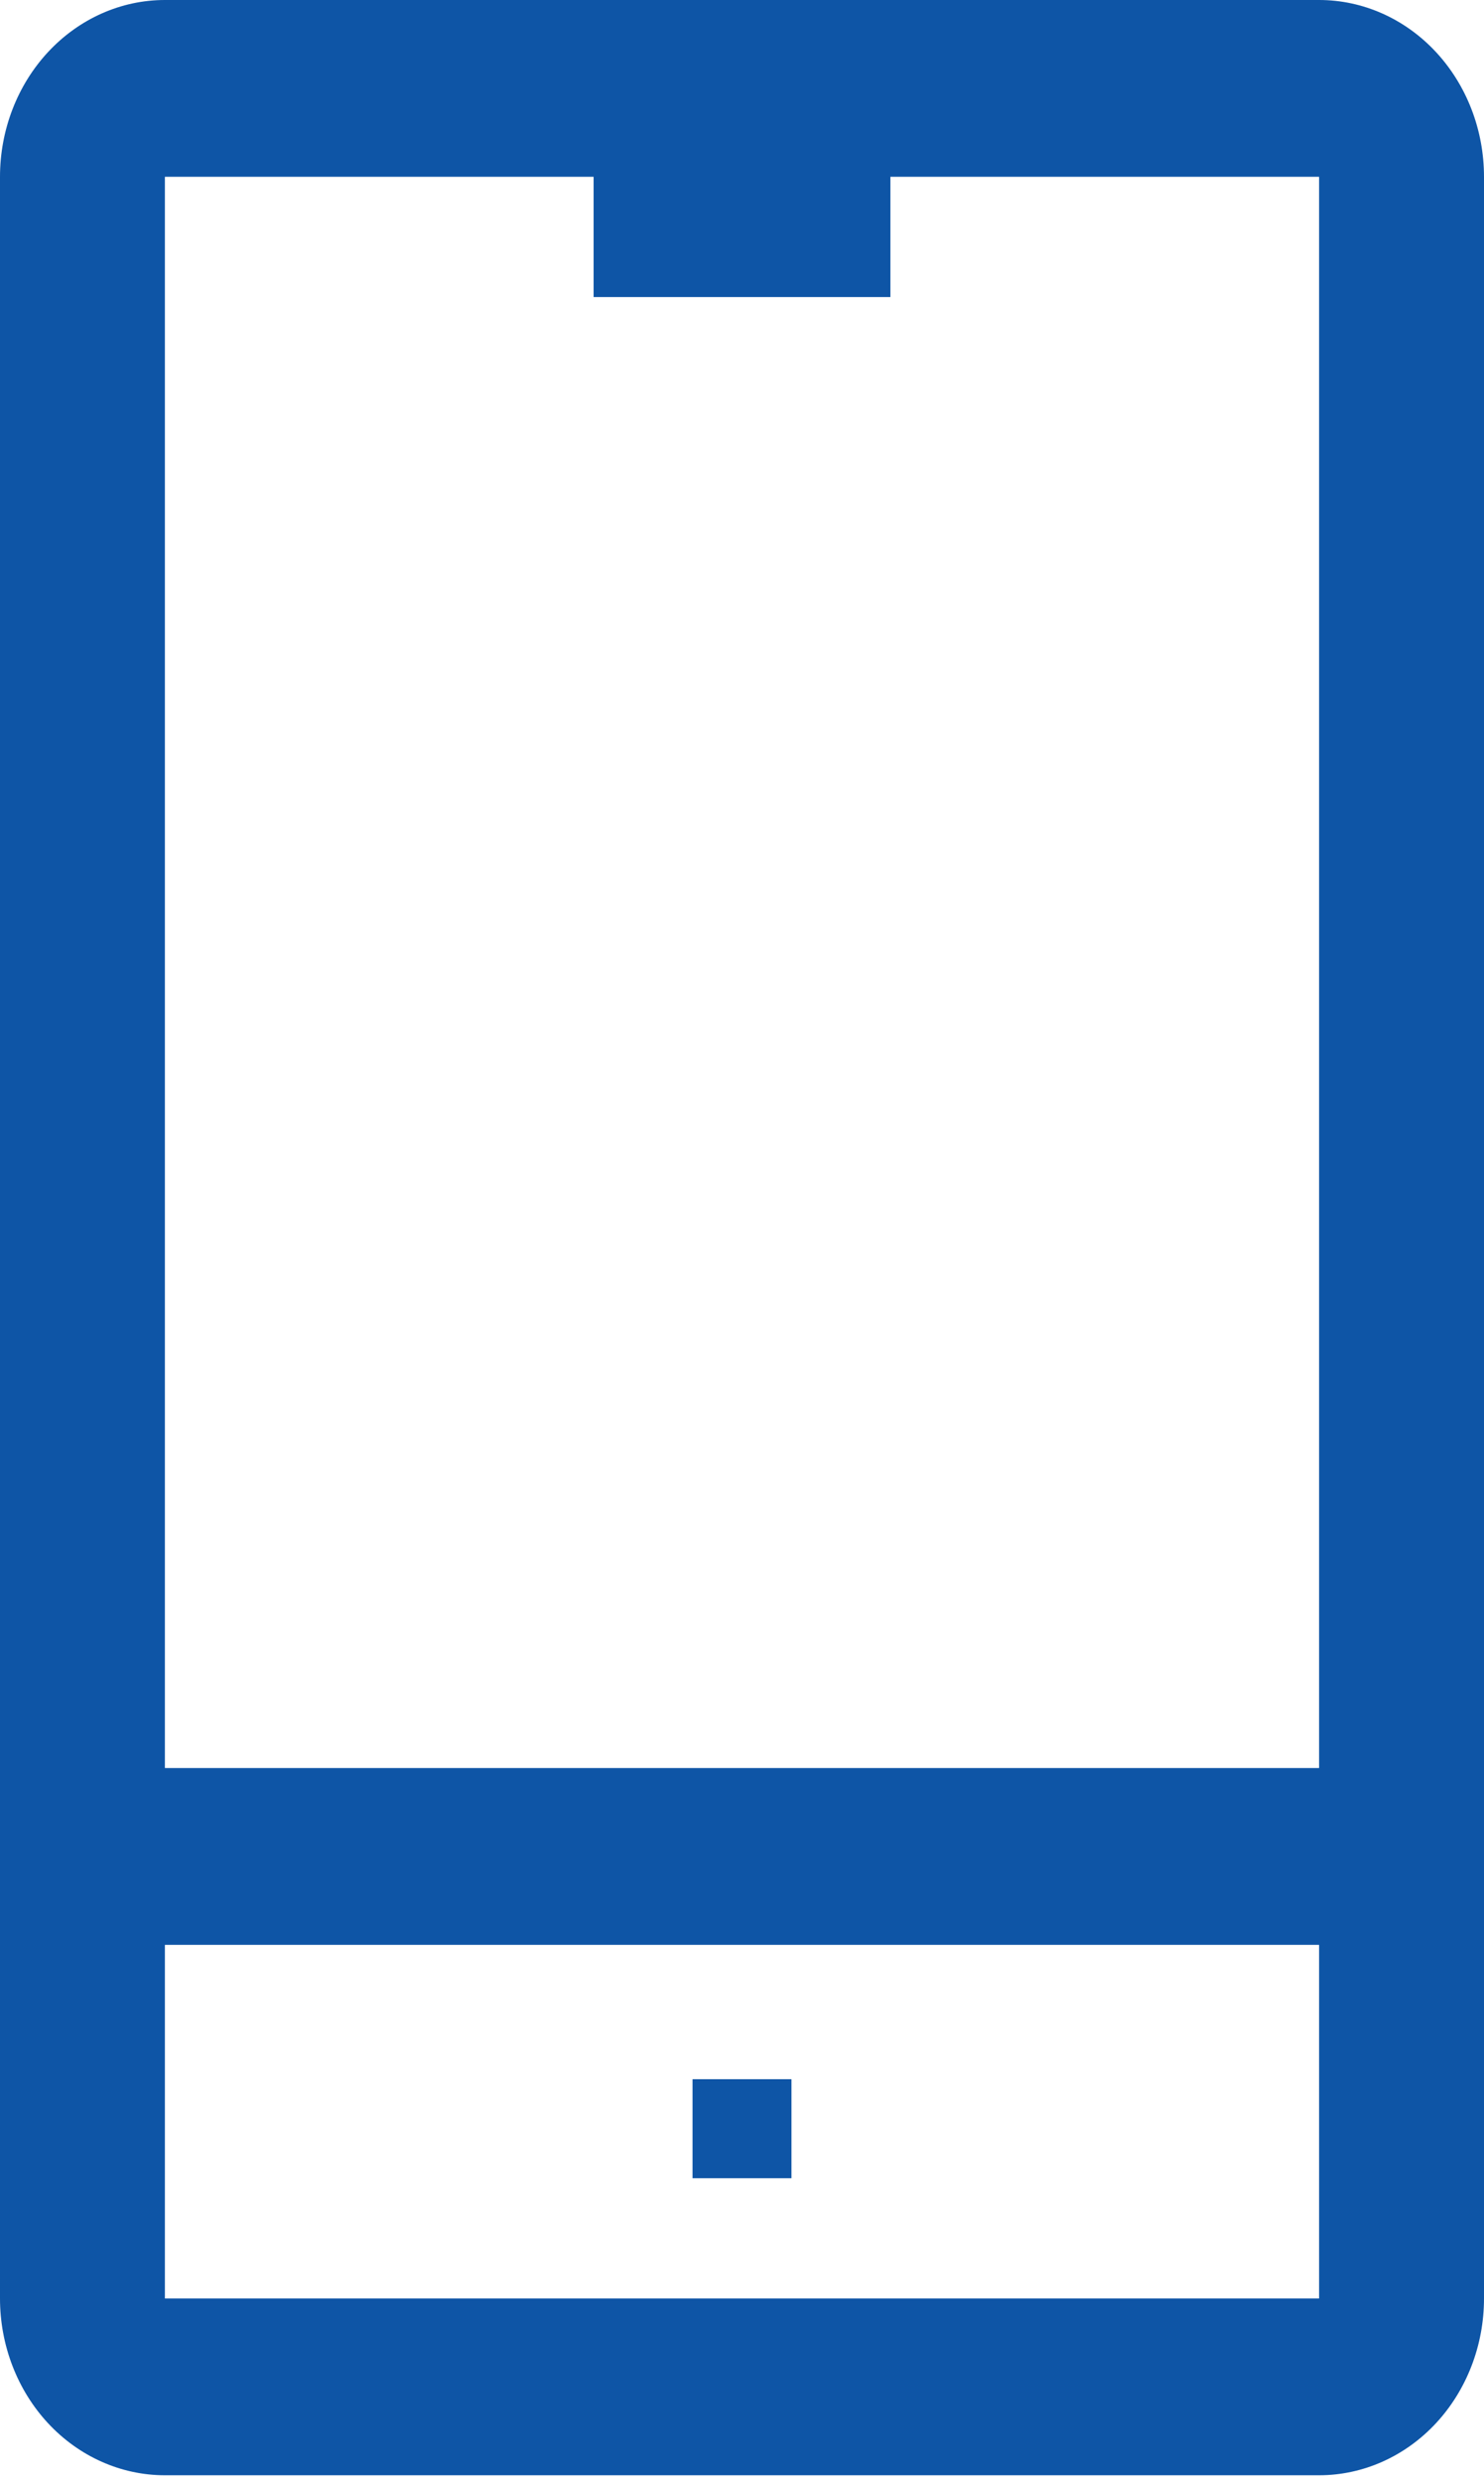 <?xml version="1.0" encoding="UTF-8"?> <svg xmlns="http://www.w3.org/2000/svg" width="76" height="127" viewBox="0 0 76 127" fill="none"> <path d="M67.555 0H8.444C6.205 0 4.057 0.953 2.473 2.65C0.89 4.347 0 6.648 0 9.048V117.619C0 120.019 0.89 122.32 2.473 124.017C4.057 125.713 6.205 126.667 8.444 126.667H67.555C69.795 126.667 71.943 125.713 73.527 124.017C75.11 122.32 76 120.019 76 117.619V9.048C76 6.648 75.11 4.347 73.527 2.65C71.943 0.953 69.795 0 67.555 0ZM8.444 9.048H67.555V90.476H8.444V9.048ZM8.444 117.619V99.524H67.555V117.619H8.444Z" fill="#0E55A6"></path> <path d="M35.467 106.4H40.533V111.467H35.467V106.4Z" fill="#0E55A6"></path> <path d="M30.4 5.067H45.6V15.2H30.4V5.067Z" fill="#0E55A6"></path> </svg> 